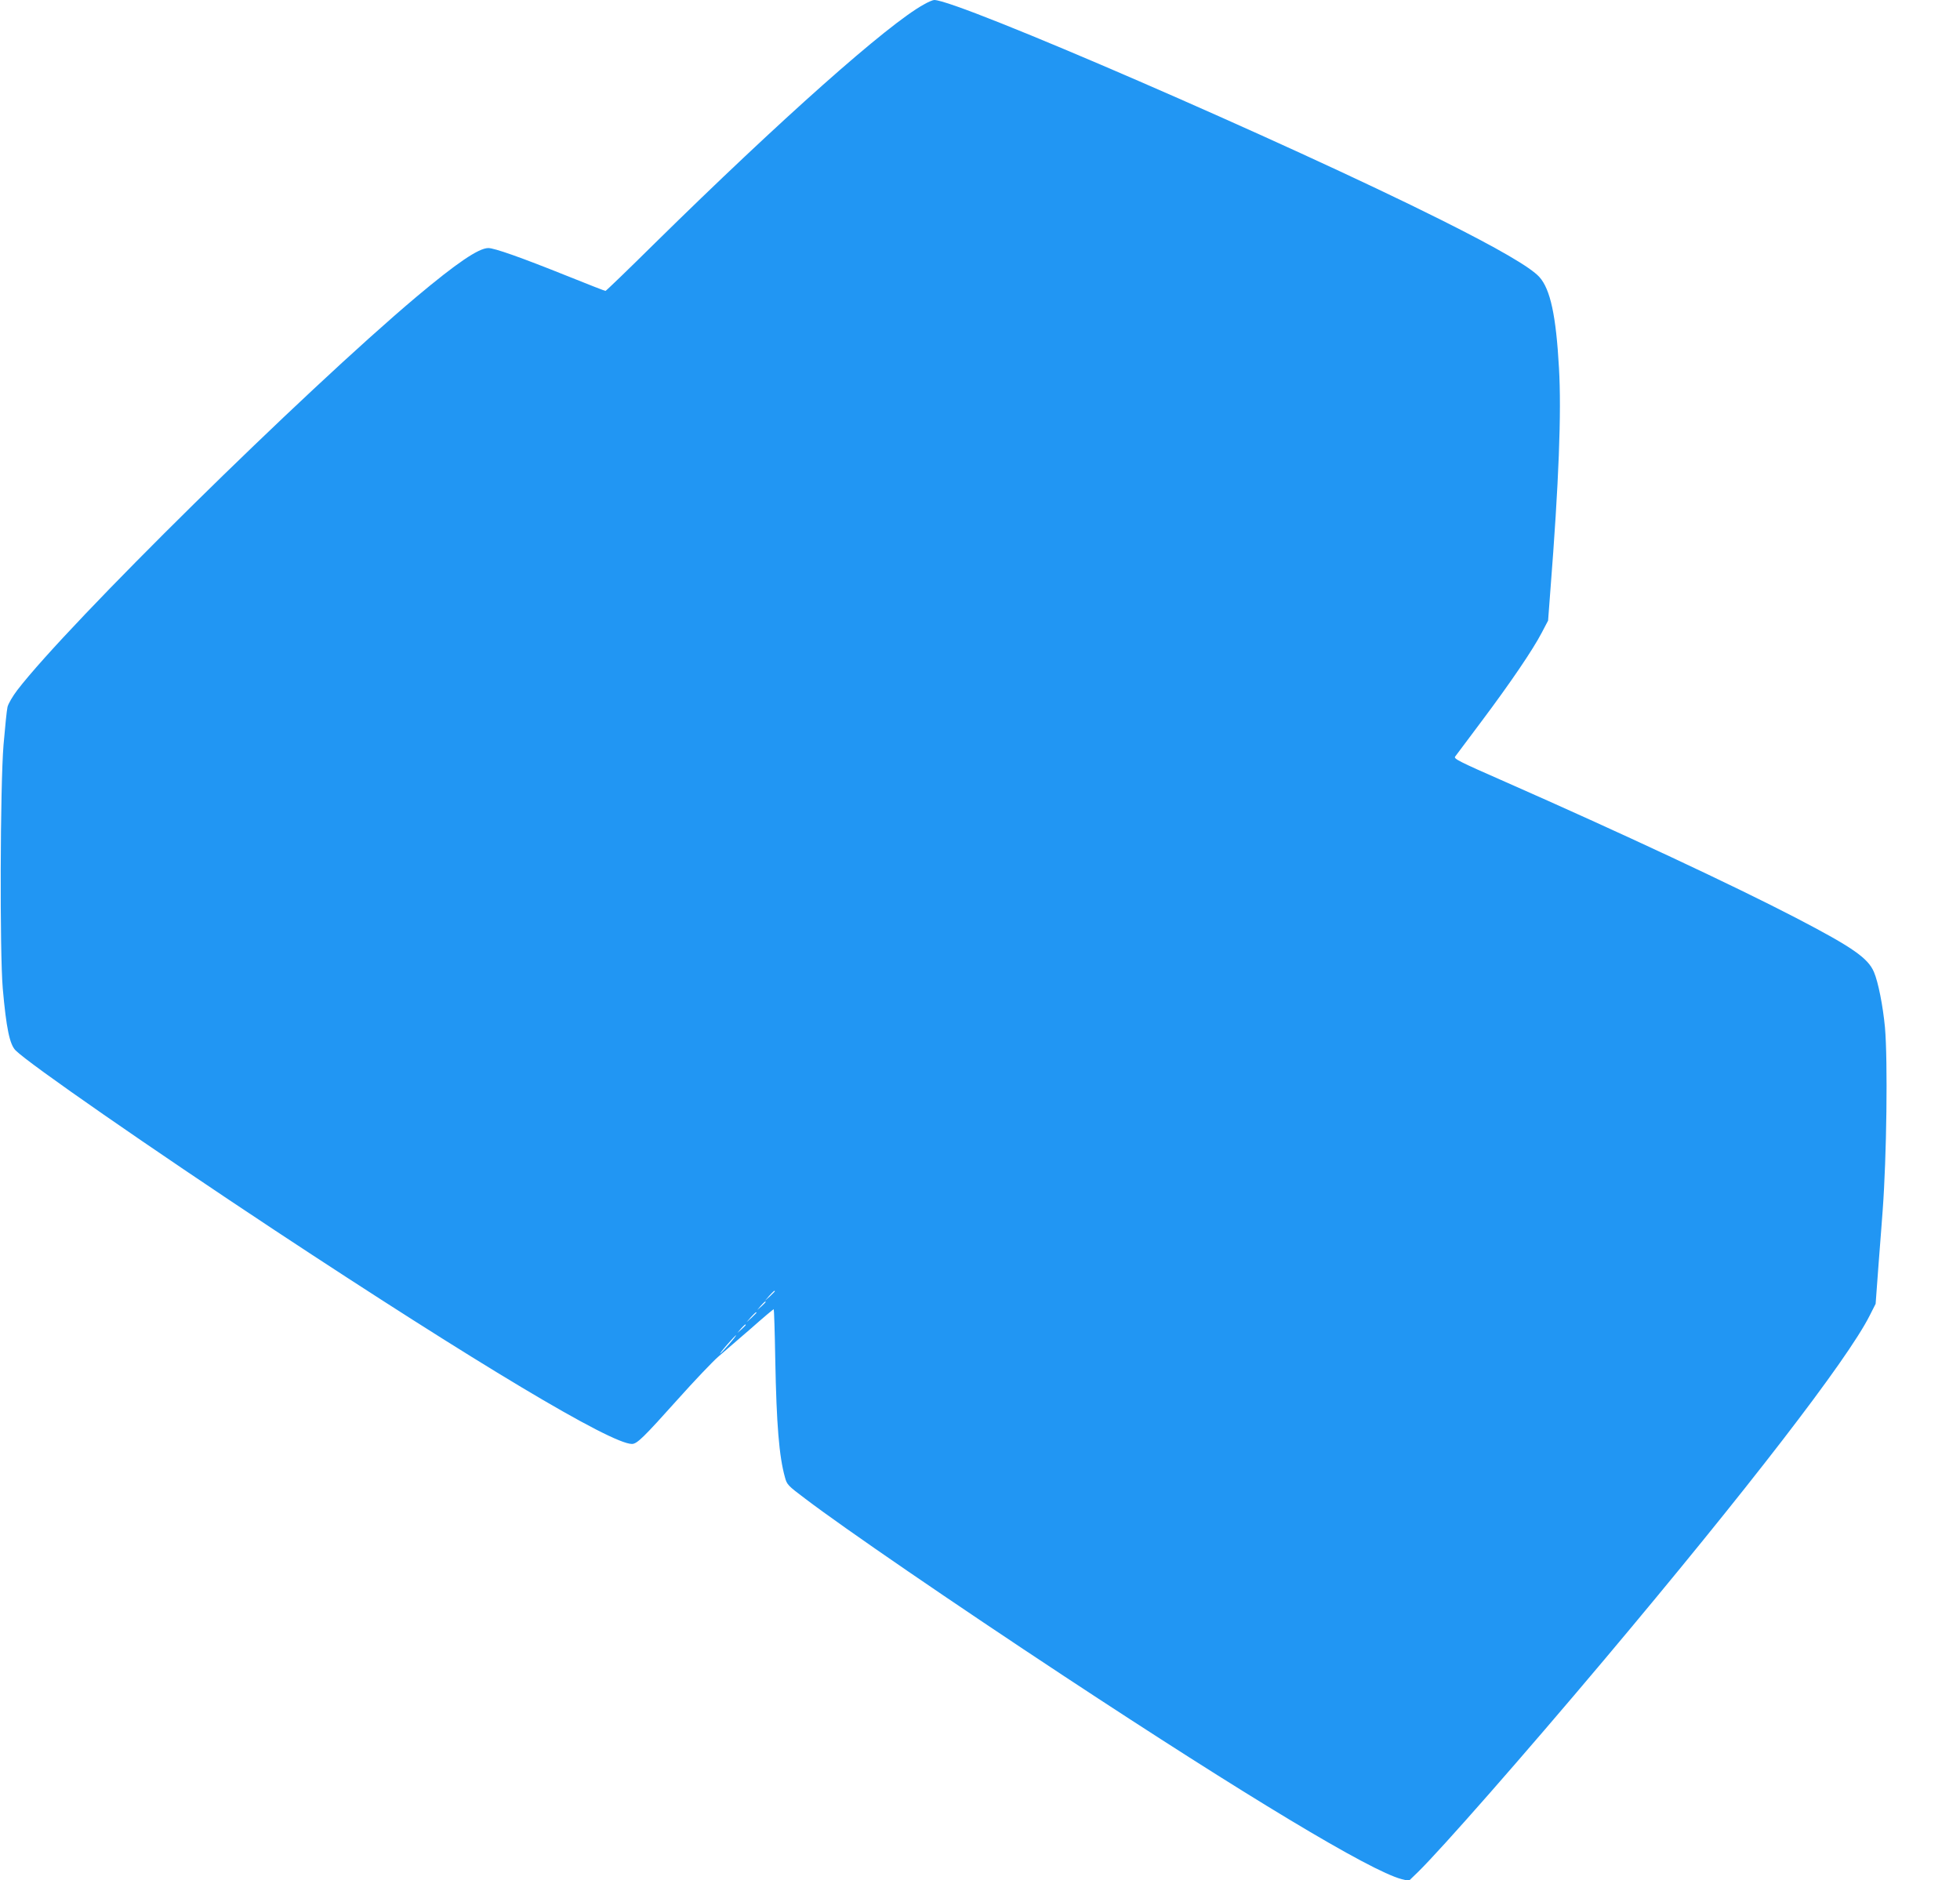 <?xml version="1.0" standalone="no"?>
<!DOCTYPE svg PUBLIC "-//W3C//DTD SVG 20010904//EN"
 "http://www.w3.org/TR/2001/REC-SVG-20010904/DTD/svg10.dtd">
<svg version="1.0" xmlns="http://www.w3.org/2000/svg"
 width="1280pt" height="1228pt" viewBox="0 0 1280 1228"
 preserveAspectRatio="xMidYMid meet">
<g transform="translate(0,1228) scale(0.1,-0.1)"
fill="#2196f3" stroke="none">
<path d="M6032 12250 c-235 -129 -938 -754 -1754 -1557 -174 -172 -320 -313
-324 -313 -3 0 -117 44 -253 99 -299 120 -472 181 -512 181 -63 0 -207 -98
-469 -318 -739 -623 -2274 -2135 -2607 -2569 -30 -39 -59 -89 -64 -110 -5 -21
-16 -132 -26 -248 -22 -272 -25 -1355 -5 -1590 23 -260 45 -366 84 -405 88
-88 885 -641 1693 -1175 1318 -870 2195 -1395 2332 -1395 33 0 75 41 298 290
111 124 231 250 266 280 35 30 130 112 211 182 80 71 148 128 151 128 2 0 7
-150 10 -332 8 -421 25 -629 63 -765 13 -49 19 -55 132 -140 252 -192 976
-688 1692 -1160 1194 -787 1998 -1271 2203 -1325 l47 -12 61 59 c155 152 694
766 1215 1385 934 1110 1589 1960 1734 2248 l39 77 20 270 c12 149 23 302 26
340 26 350 34 976 15 1195 -13 139 -44 297 -72 362 -39 91 -137 160 -508 353
-400 208 -1146 557 -1902 890 -301 132 -336 150 -325 164 7 9 84 113 173 231
191 255 334 466 392 577 l42 80 15 199 c55 702 73 1161 56 1452 -19 340 -56
513 -128 593 -58 64 -268 186 -642 373 -1004 503 -3159 1437 -3310 1436 -9 0
-40 -13 -69 -30z m-972 -8403 c0 -2 -15 -16 -32 -33 l-33 -29 29 33 c28 30 36
37 36 29z m-60 -70 c0 -2 -12 -14 -27 -28 l-28 -24 24 28 c23 25 31 32 31 24z
m-60 -70 c0 -2 -15 -16 -32 -33 l-33 -29 29 33 c28 30 36 37 36 29z m-70 -80
c0 -2 -12 -14 -27 -28 l-28 -24 24 28 c23 25 31 32 31 24z m-110 -127 c-29
-33 -54 -60 -57 -60 -3 0 18 27 47 60 29 33 54 60 57 60 3 0 -18 -27 -47 -60z"/>
</g>
</svg>
